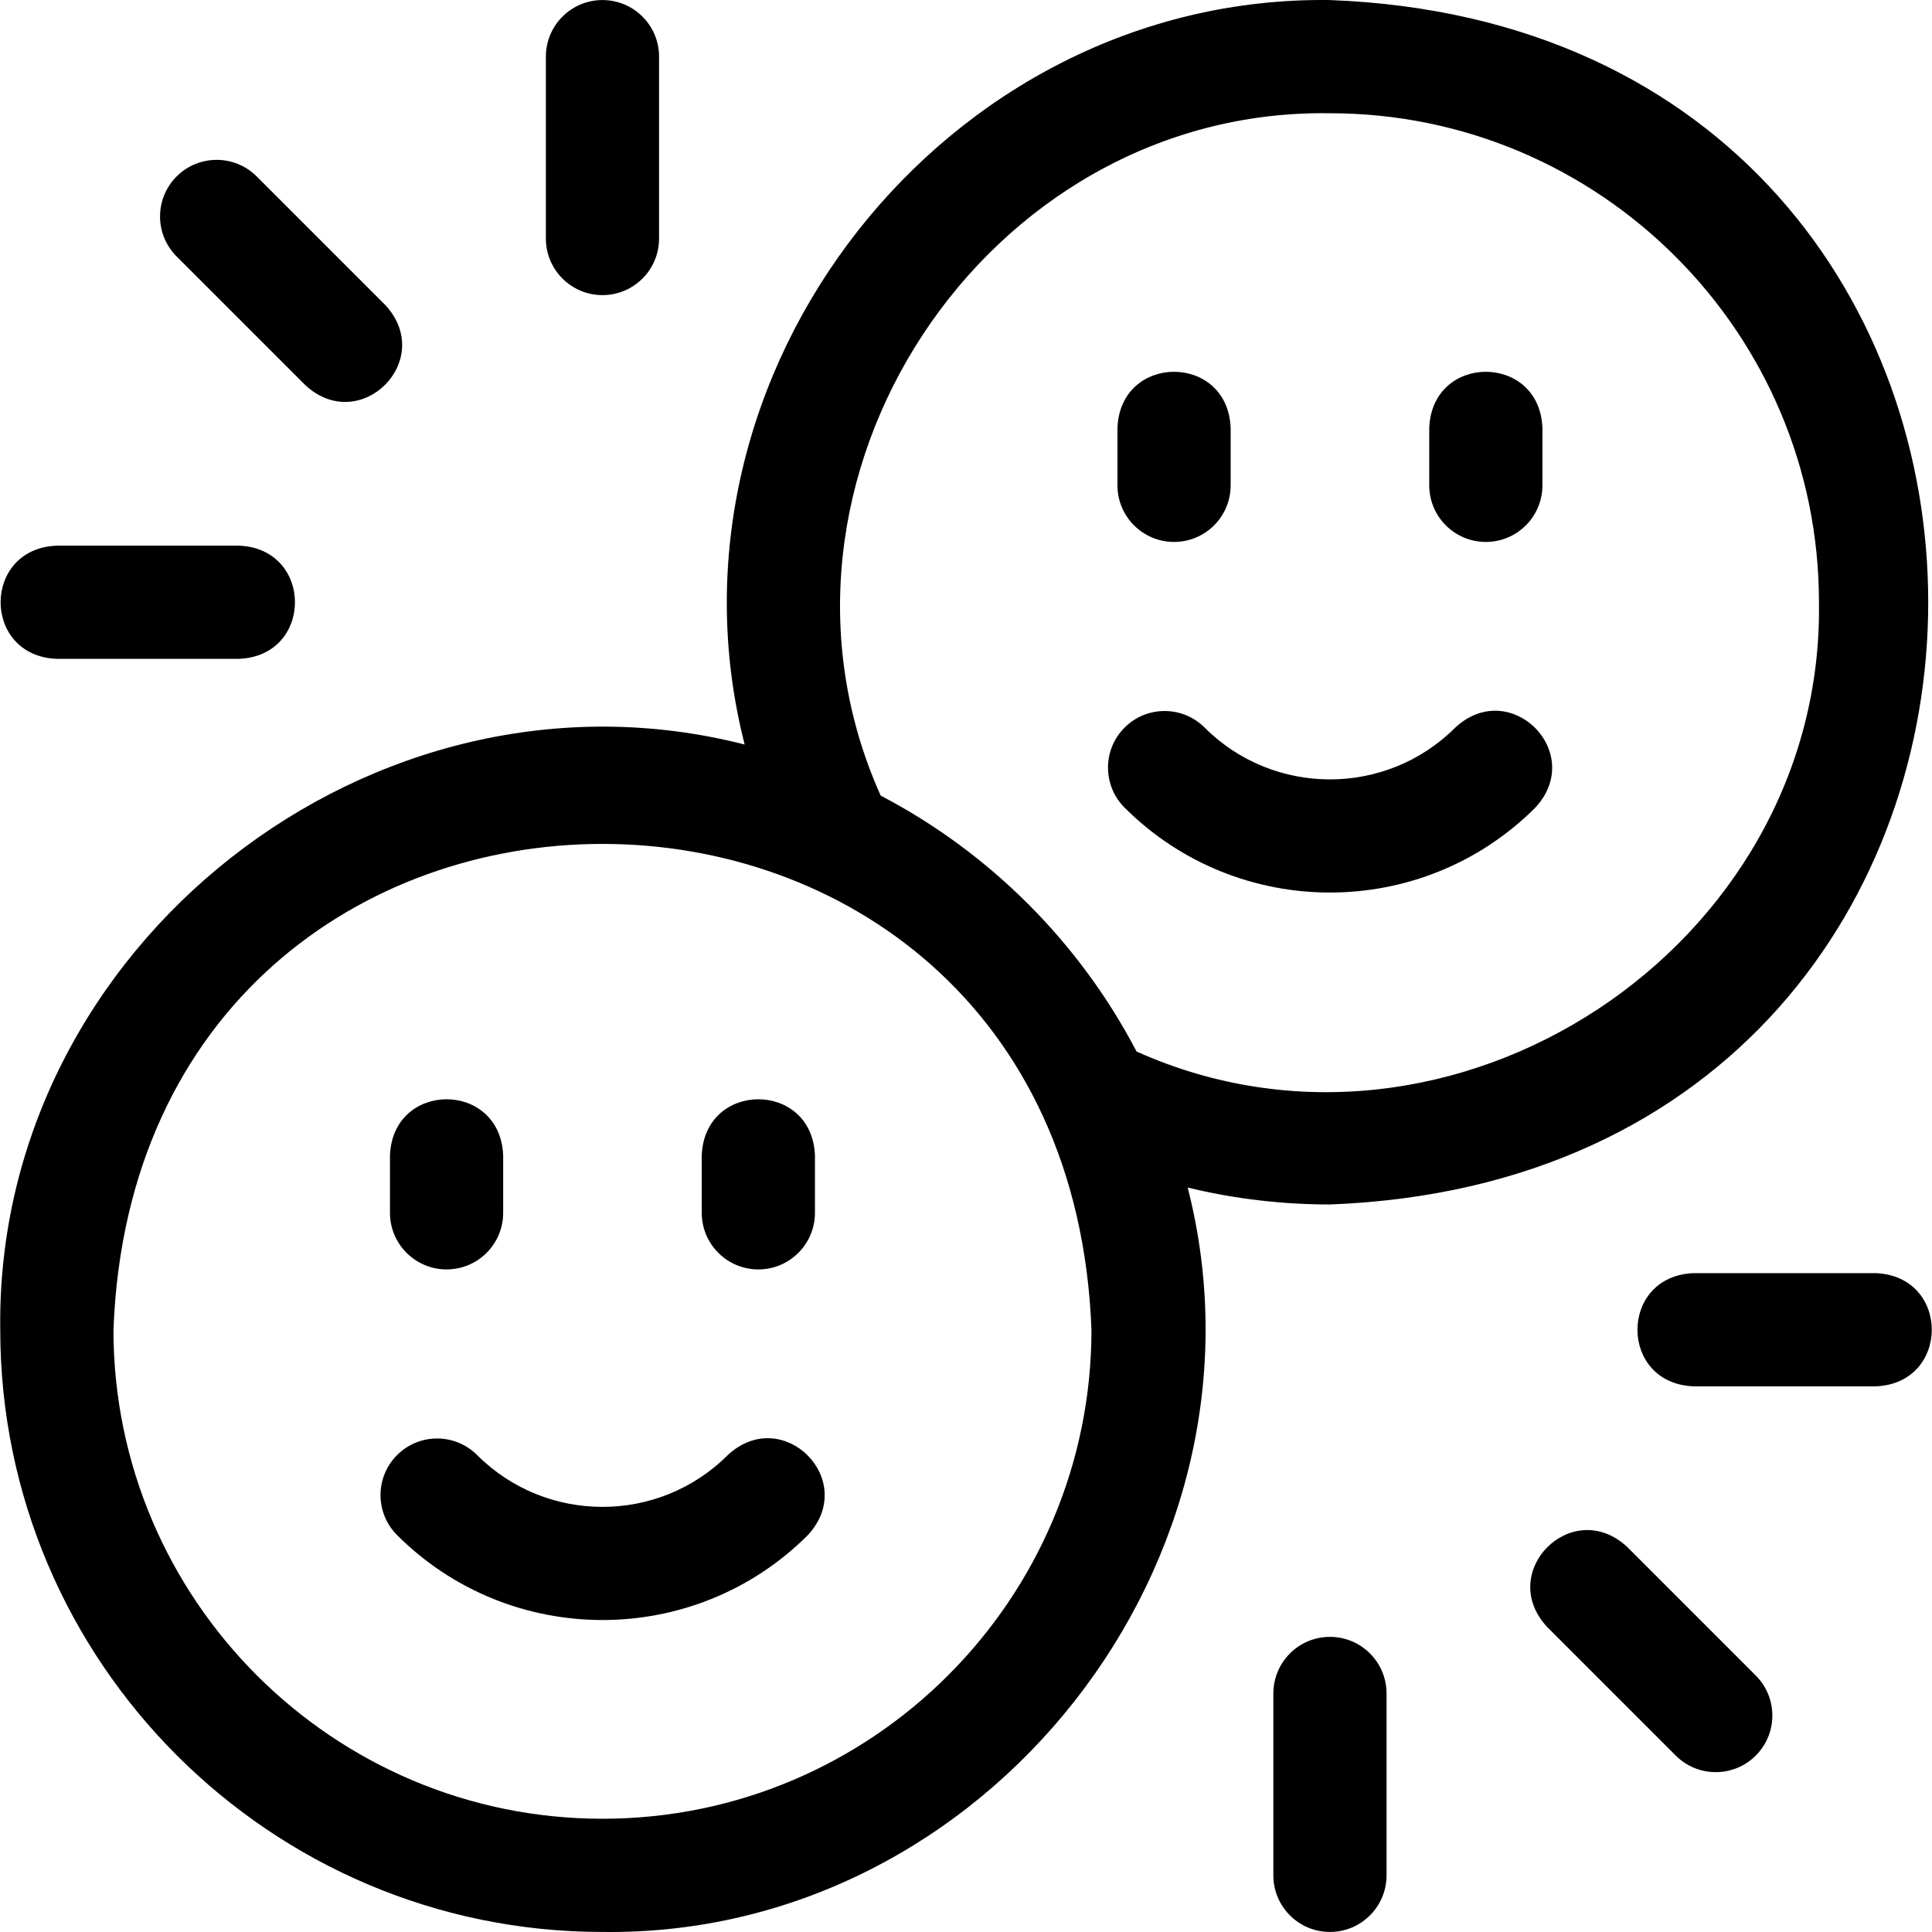 <?xml version="1.0" encoding="UTF-8"?> <svg xmlns="http://www.w3.org/2000/svg" width="120" height="120" viewBox="0 0 120 120" fill="none"> <path d="M3.531 40.922H14.828C19.483 40.752 19.487 34.064 14.828 33.892H3.531C-1.124 34.063 -1.128 40.75 3.531 40.922Z" fill="black"></path> <path d="M116.494 79.077H105.198C100.543 79.248 100.538 85.935 105.198 86.108H116.494C121.149 85.937 121.154 79.25 116.494 79.077Z" fill="black"></path> <path d="M18.96 23.918C22.372 27.089 27.104 22.364 23.931 18.947L15.943 10.958C14.57 9.586 12.344 9.586 10.971 10.958C9.598 12.331 9.598 14.557 10.971 15.93L18.96 23.918Z" fill="black"></path> <path d="M101.066 96.081C97.653 92.911 92.921 97.636 96.094 101.053L104.083 109.041C105.455 110.414 107.681 110.415 109.054 109.041C110.427 107.669 110.427 105.443 109.054 104.07L101.066 96.081Z" fill="black"></path> <path d="M37.42 18.33C39.362 18.33 40.936 16.756 40.936 14.815V3.519C40.936 1.577 39.362 0.003 37.42 0.003C35.479 0.003 33.905 1.577 33.905 3.519V14.815C33.905 16.756 35.479 18.33 37.42 18.33Z" fill="black"></path> <path d="M82.605 101.669C80.664 101.669 79.09 103.243 79.09 105.185V116.481C79.09 118.423 80.664 119.997 82.605 119.997C84.547 119.997 86.121 118.423 86.121 116.481V105.185C86.121 103.243 84.547 101.669 82.605 101.669Z" fill="black"></path> <path d="M82.605 74.812C132.158 72.931 132.147 1.877 82.605 0.003C58.743 -0.315 40.36 23.175 46.252 46.244C23.202 40.342 -0.31 58.735 0.016 82.593C0.016 103.217 16.795 119.997 37.42 119.997C61.275 120.322 79.675 96.811 73.769 73.761C76.637 74.457 79.59 74.812 82.605 74.812ZM37.42 112.966C20.672 112.966 7.047 99.34 7.047 82.592C8.574 42.353 66.273 42.364 67.793 82.593C67.794 99.34 54.168 112.966 37.42 112.966ZM54.701 49.417C45.93 29.887 61.161 6.701 82.606 7.034C99.353 7.034 112.979 20.659 112.979 37.407C113.31 58.85 90.125 74.085 70.594 65.311C67.054 58.536 61.478 52.959 54.701 49.417Z" fill="black"></path> <path d="M95.361 50.164C98.531 46.75 93.808 42.02 90.39 45.191C86.098 49.483 79.113 49.483 74.82 45.191C73.448 43.819 71.222 43.819 69.849 45.192C68.476 46.565 68.477 48.791 69.85 50.164C76.883 57.195 88.327 57.195 95.361 50.164Z" fill="black"></path> <path d="M92.288 33.661C94.23 33.661 95.803 32.087 95.803 30.146V26.586C95.632 21.928 88.945 21.928 88.773 26.586V30.146C88.773 32.087 90.347 33.661 92.288 33.661Z" fill="black"></path> <path d="M72.922 33.661C74.864 33.661 76.438 32.087 76.438 30.146V26.586C76.266 21.928 69.579 21.928 69.407 26.586V30.146C69.407 32.087 70.981 33.661 72.922 33.661Z" fill="black"></path> <path d="M45.205 90.376C40.913 94.668 33.928 94.668 29.635 90.376C28.263 89.004 26.037 89.004 24.664 90.377C23.291 91.75 23.292 93.976 24.665 95.349C31.698 102.38 43.142 102.38 50.176 95.349C53.347 91.936 48.623 87.205 45.205 90.376Z" fill="black"></path> <path d="M47.103 78.846C49.044 78.846 50.618 77.272 50.618 75.331V71.771C50.446 67.114 43.759 67.113 43.587 71.771V75.331C43.587 77.272 45.161 78.846 47.103 78.846Z" fill="black"></path> <path d="M27.737 78.846C29.679 78.846 31.253 77.272 31.253 75.331V71.771C31.081 67.114 24.394 67.113 24.222 71.771V75.331C24.222 77.272 25.796 78.846 27.737 78.846Z" fill="black"></path> </svg> 